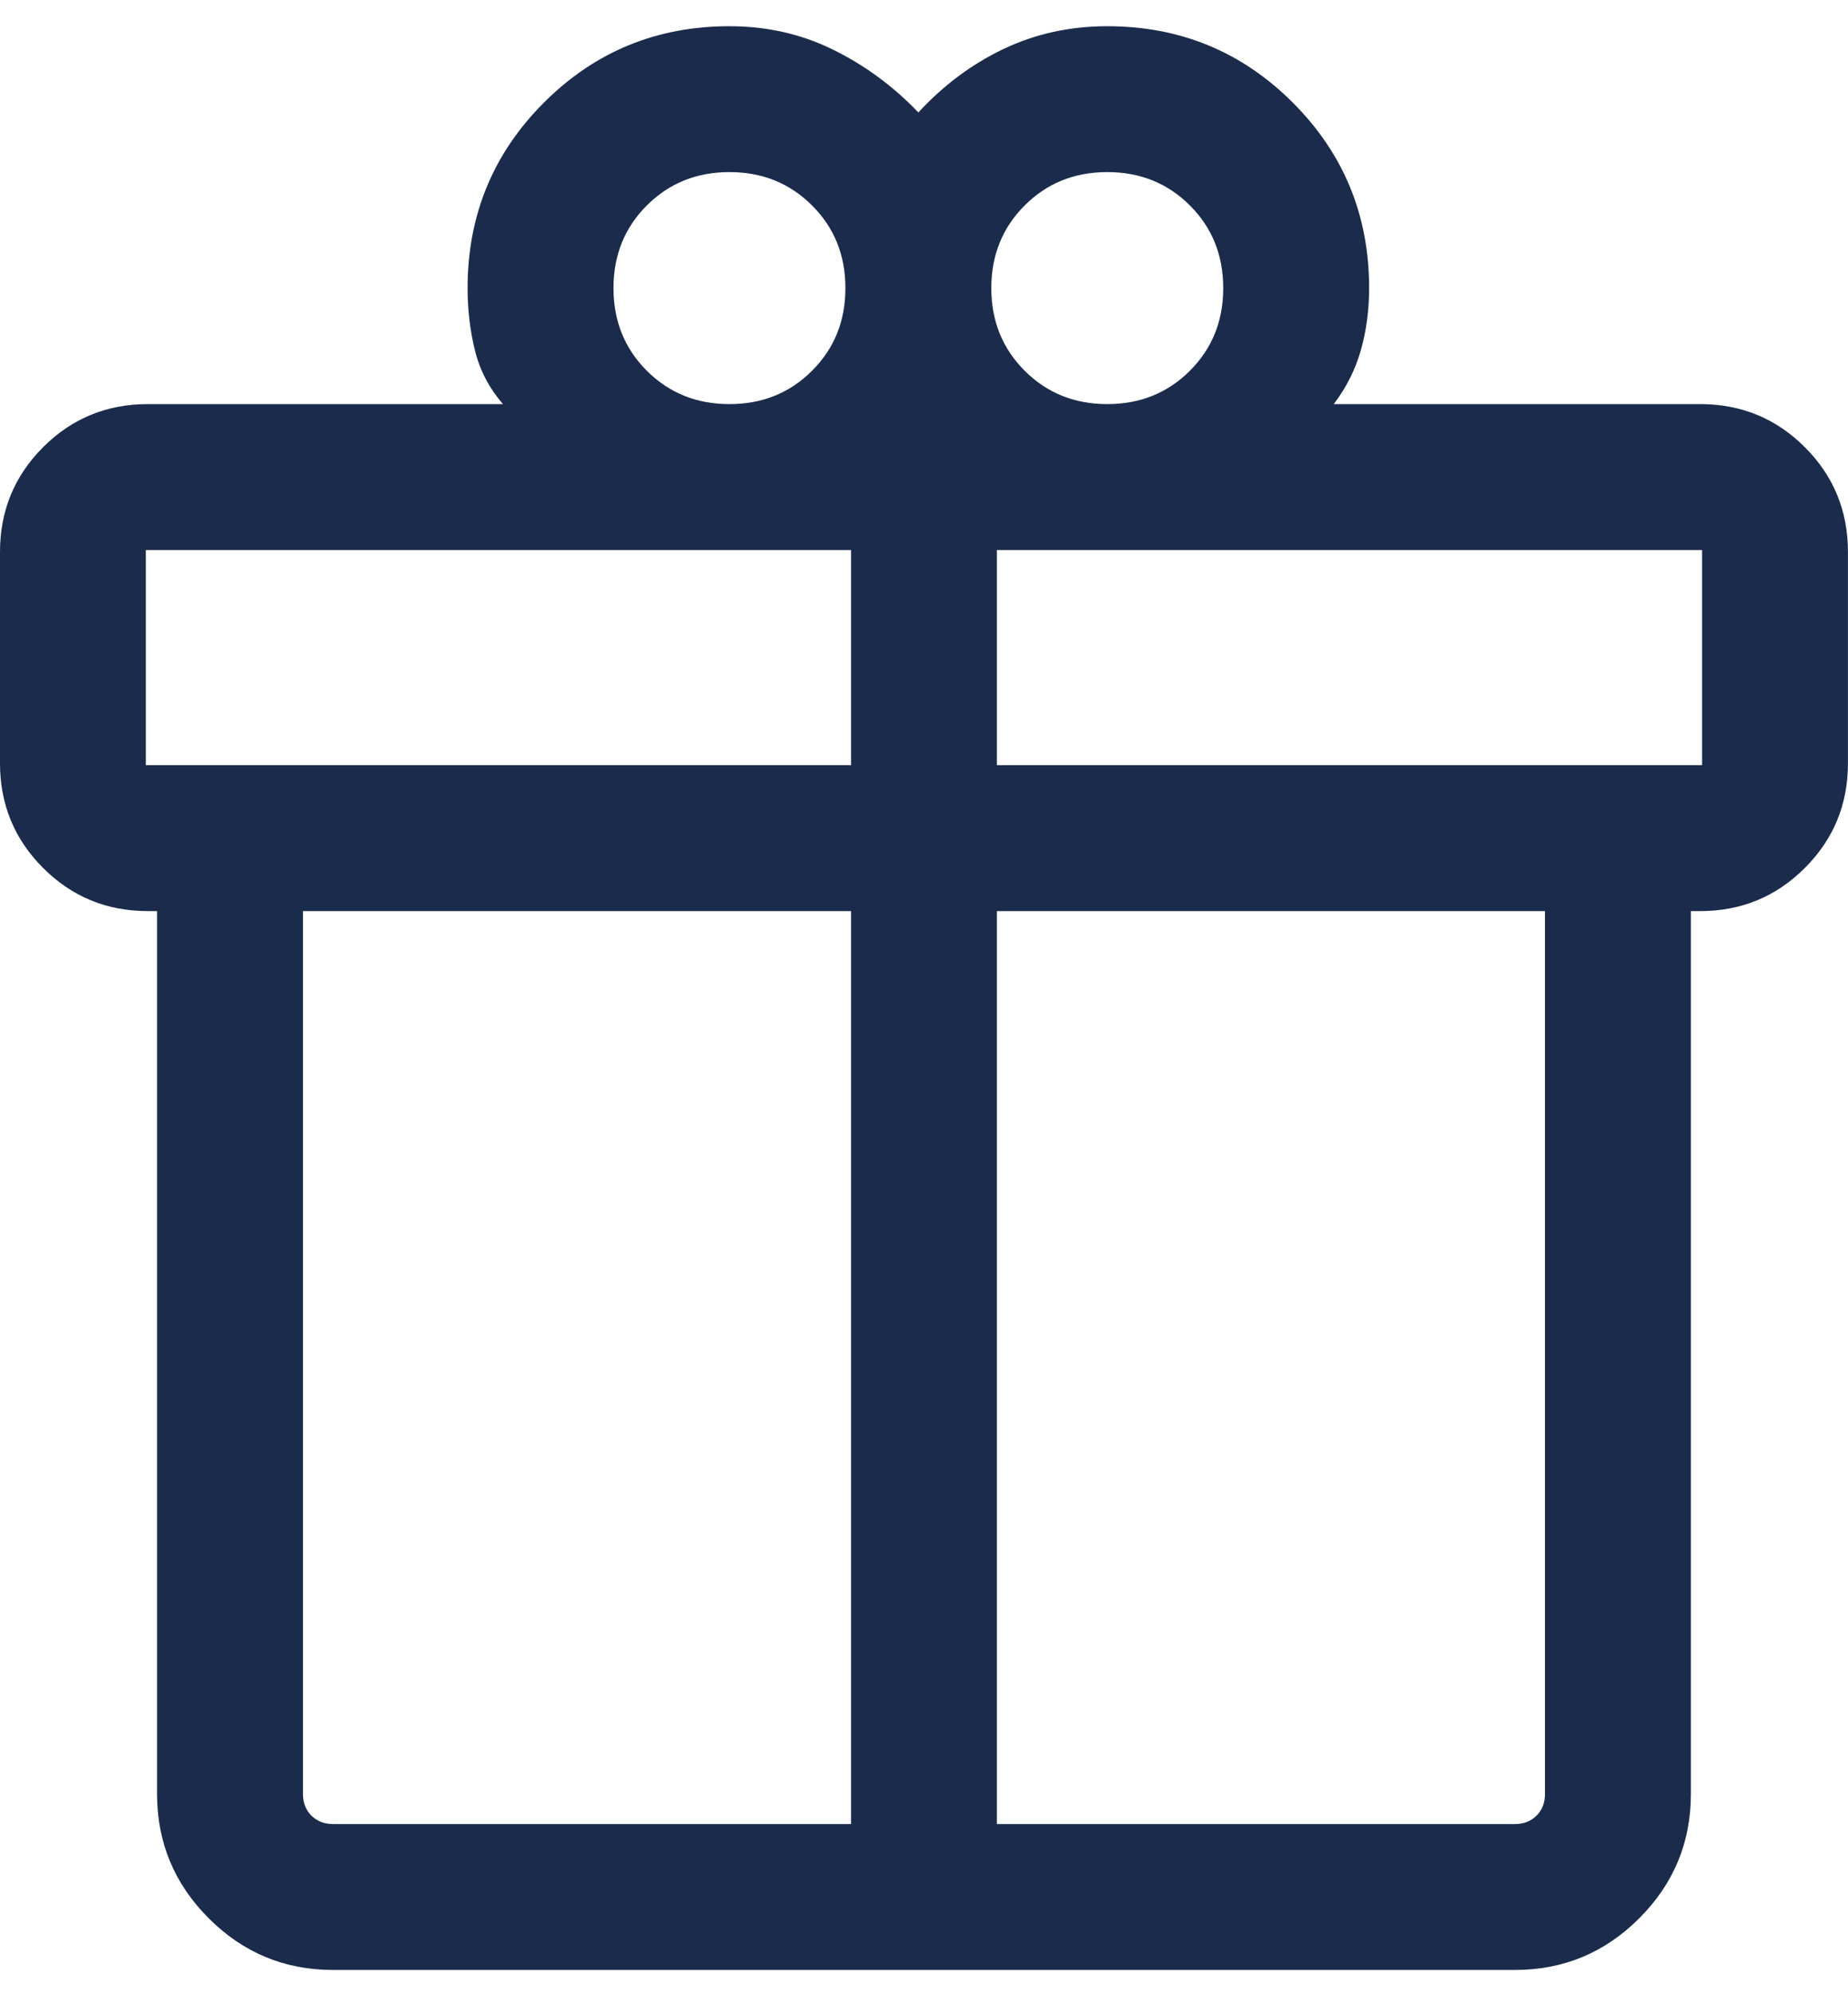 <svg width="38" height="41" viewBox="0 0 38 41" fill="none" xmlns="http://www.w3.org/2000/svg">
<path d="M3.23 36.885V18.731H3.038C2.194 18.731 1.477 18.435 0.886 17.844C0.295 17.253 -0 16.536 -0 15.692V11.346C-0 10.503 0.295 9.785 0.886 9.194C1.477 8.603 2.194 8.308 3.038 8.308H10.342C10.06 7.982 9.868 7.615 9.767 7.208C9.666 6.8 9.615 6.372 9.615 5.923C9.615 4.427 10.138 3.156 11.185 2.109C12.232 1.062 13.504 0.539 14.999 0.539C15.766 0.539 16.476 0.699 17.13 1.021C17.784 1.343 18.369 1.773 18.884 2.312C19.399 1.753 19.984 1.317 20.638 1.006C21.292 0.694 22.002 0.539 22.769 0.539C24.264 0.539 25.536 1.062 26.583 2.109C27.63 3.156 28.153 4.427 28.153 5.923C28.153 6.367 28.098 6.789 27.986 7.189C27.874 7.589 27.688 7.962 27.426 8.308H34.961C35.805 8.308 36.522 8.603 37.113 9.194C37.704 9.785 37.999 10.503 37.999 11.346V15.692C37.999 16.536 37.704 17.253 37.113 17.844C36.522 18.435 35.805 18.731 34.961 18.731H34.769V36.885C34.769 37.879 34.415 38.73 33.707 39.438C32.999 40.146 32.148 40.5 31.153 40.5H6.846C5.851 40.5 5 40.146 4.292 39.438C3.584 38.73 3.23 37.879 3.23 36.885ZM22.769 3.538C22.093 3.538 21.527 3.767 21.07 4.224C20.613 4.681 20.384 5.247 20.384 5.923C20.384 6.599 20.613 7.165 21.07 7.622C21.527 8.079 22.093 8.308 22.769 8.308C23.444 8.308 24.011 8.079 24.468 7.622C24.925 7.165 25.153 6.599 25.153 5.923C25.153 5.247 24.925 4.681 24.468 4.224C24.011 3.767 23.444 3.538 22.769 3.538ZM12.615 5.923C12.615 6.599 12.843 7.165 13.3 7.622C13.758 8.079 14.324 8.308 14.999 8.308C15.675 8.308 16.241 8.079 16.698 7.622C17.156 7.165 17.384 6.599 17.384 5.923C17.384 5.247 17.156 4.681 16.698 4.224C16.241 3.767 15.675 3.538 14.999 3.538C14.324 3.538 13.758 3.767 13.3 4.224C12.843 4.681 12.615 5.247 12.615 5.923ZM2.999 11.308V15.731H17.5V11.308H2.999ZM17.5 37.5V18.731H6.23V36.885C6.23 37.064 6.288 37.212 6.403 37.327C6.519 37.442 6.666 37.5 6.846 37.5H17.5ZM20.499 37.5H31.153C31.333 37.5 31.48 37.442 31.596 37.327C31.711 37.212 31.769 37.064 31.769 36.885V18.731H20.499V37.5ZM34.999 15.731V11.308H20.499V15.731H34.999Z" fill="#1B2B4C"/>
</svg>
